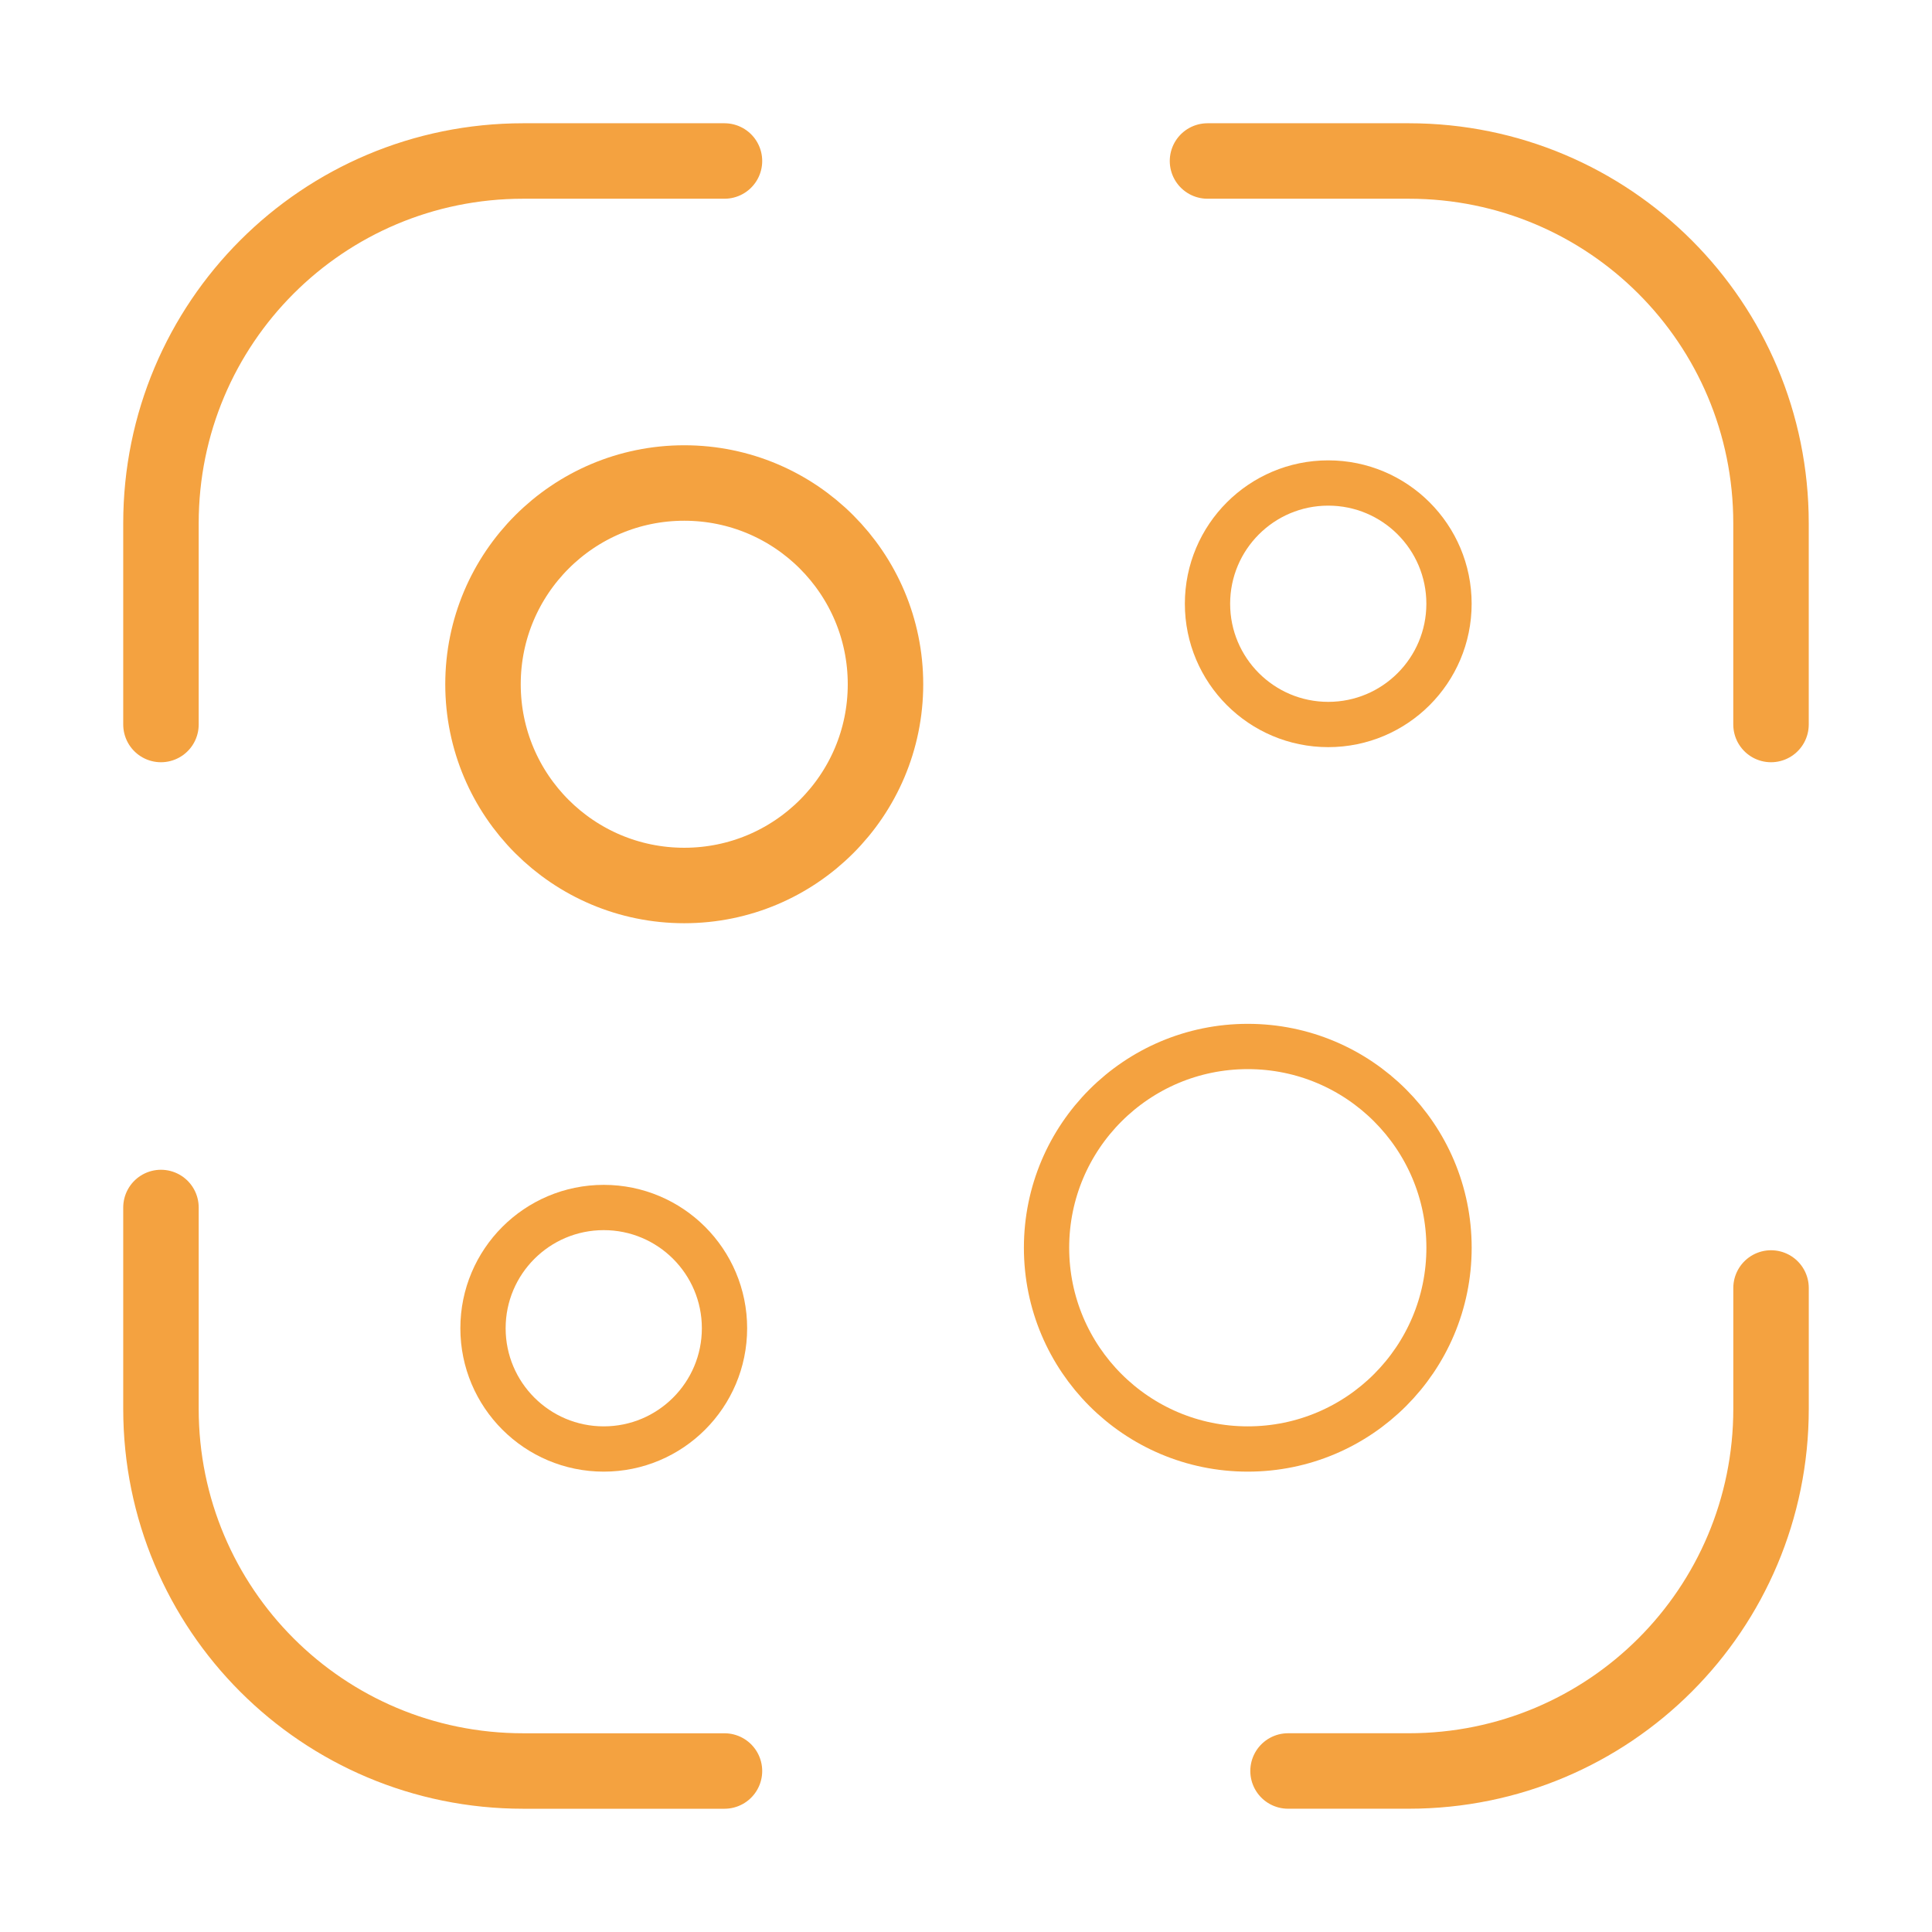 <svg width="64" height="64" viewBox="0 0 64 64" fill="none" xmlns="http://www.w3.org/2000/svg">
<path d="M5.332 24V17.334C5.332 10.694 10.692 5.333 17.332 5.333H23.999" stroke="#F4A240" stroke-width="2.5" stroke-linecap="round" stroke-linejoin="round"/>
<path d="M40 5.333H46.667C53.307 5.333 58.667 10.694 58.667 17.334V24" stroke="#F4A240" stroke-width="2.5" stroke-linecap="round" stroke-linejoin="round"/>
<path d="M58.668 42.666V46.666C58.668 53.306 53.308 58.666 46.668 58.666H42.668" stroke="#F4A240" stroke-width="2.5" stroke-linecap="round" stroke-linejoin="round"/>
<path d="M23.999 58.667H17.332C10.692 58.667 5.332 53.307 5.332 46.667V40" stroke="#F4A240" stroke-width="2.5" stroke-linecap="round" stroke-linejoin="round"/>
<path d="M22.667 29.333C26.349 29.333 29.333 26.349 29.333 22.667C29.333 18.985 26.349 16 22.667 16C18.985 16 16 18.985 16 22.667C16 26.349 18.985 29.333 22.667 29.333Z" stroke="#F4A240" stroke-width="2.5" stroke-linecap="round" stroke-linejoin="round"/>
<path d="M20 48C22.209 48 24 46.209 24 44C24 41.791 22.209 40 20 40C17.791 40 16 41.791 16 44C16 46.209 17.791 48 20 48Z" stroke="#F4A240" stroke-width="1.5" stroke-linecap="round" stroke-linejoin="round"/>
<path d="M44 24C46.209 24 48 22.209 48 20C48 17.791 46.209 16 44 16C41.791 16 40 17.791 40 20C40 22.209 41.791 24 44 24Z" stroke="#F4A240" stroke-width="1.5" stroke-linecap="round" stroke-linejoin="round"/>
<path d="M41.335 48C45.017 48 48.001 45.015 48.001 41.333C48.001 37.651 45.017 34.666 41.335 34.666C37.653 34.666 34.668 37.651 34.668 41.333C34.668 45.015 37.653 48 41.335 48Z" stroke="#F4A240" stroke-width="1.5" stroke-linecap="round" stroke-linejoin="round"/>
</svg>
